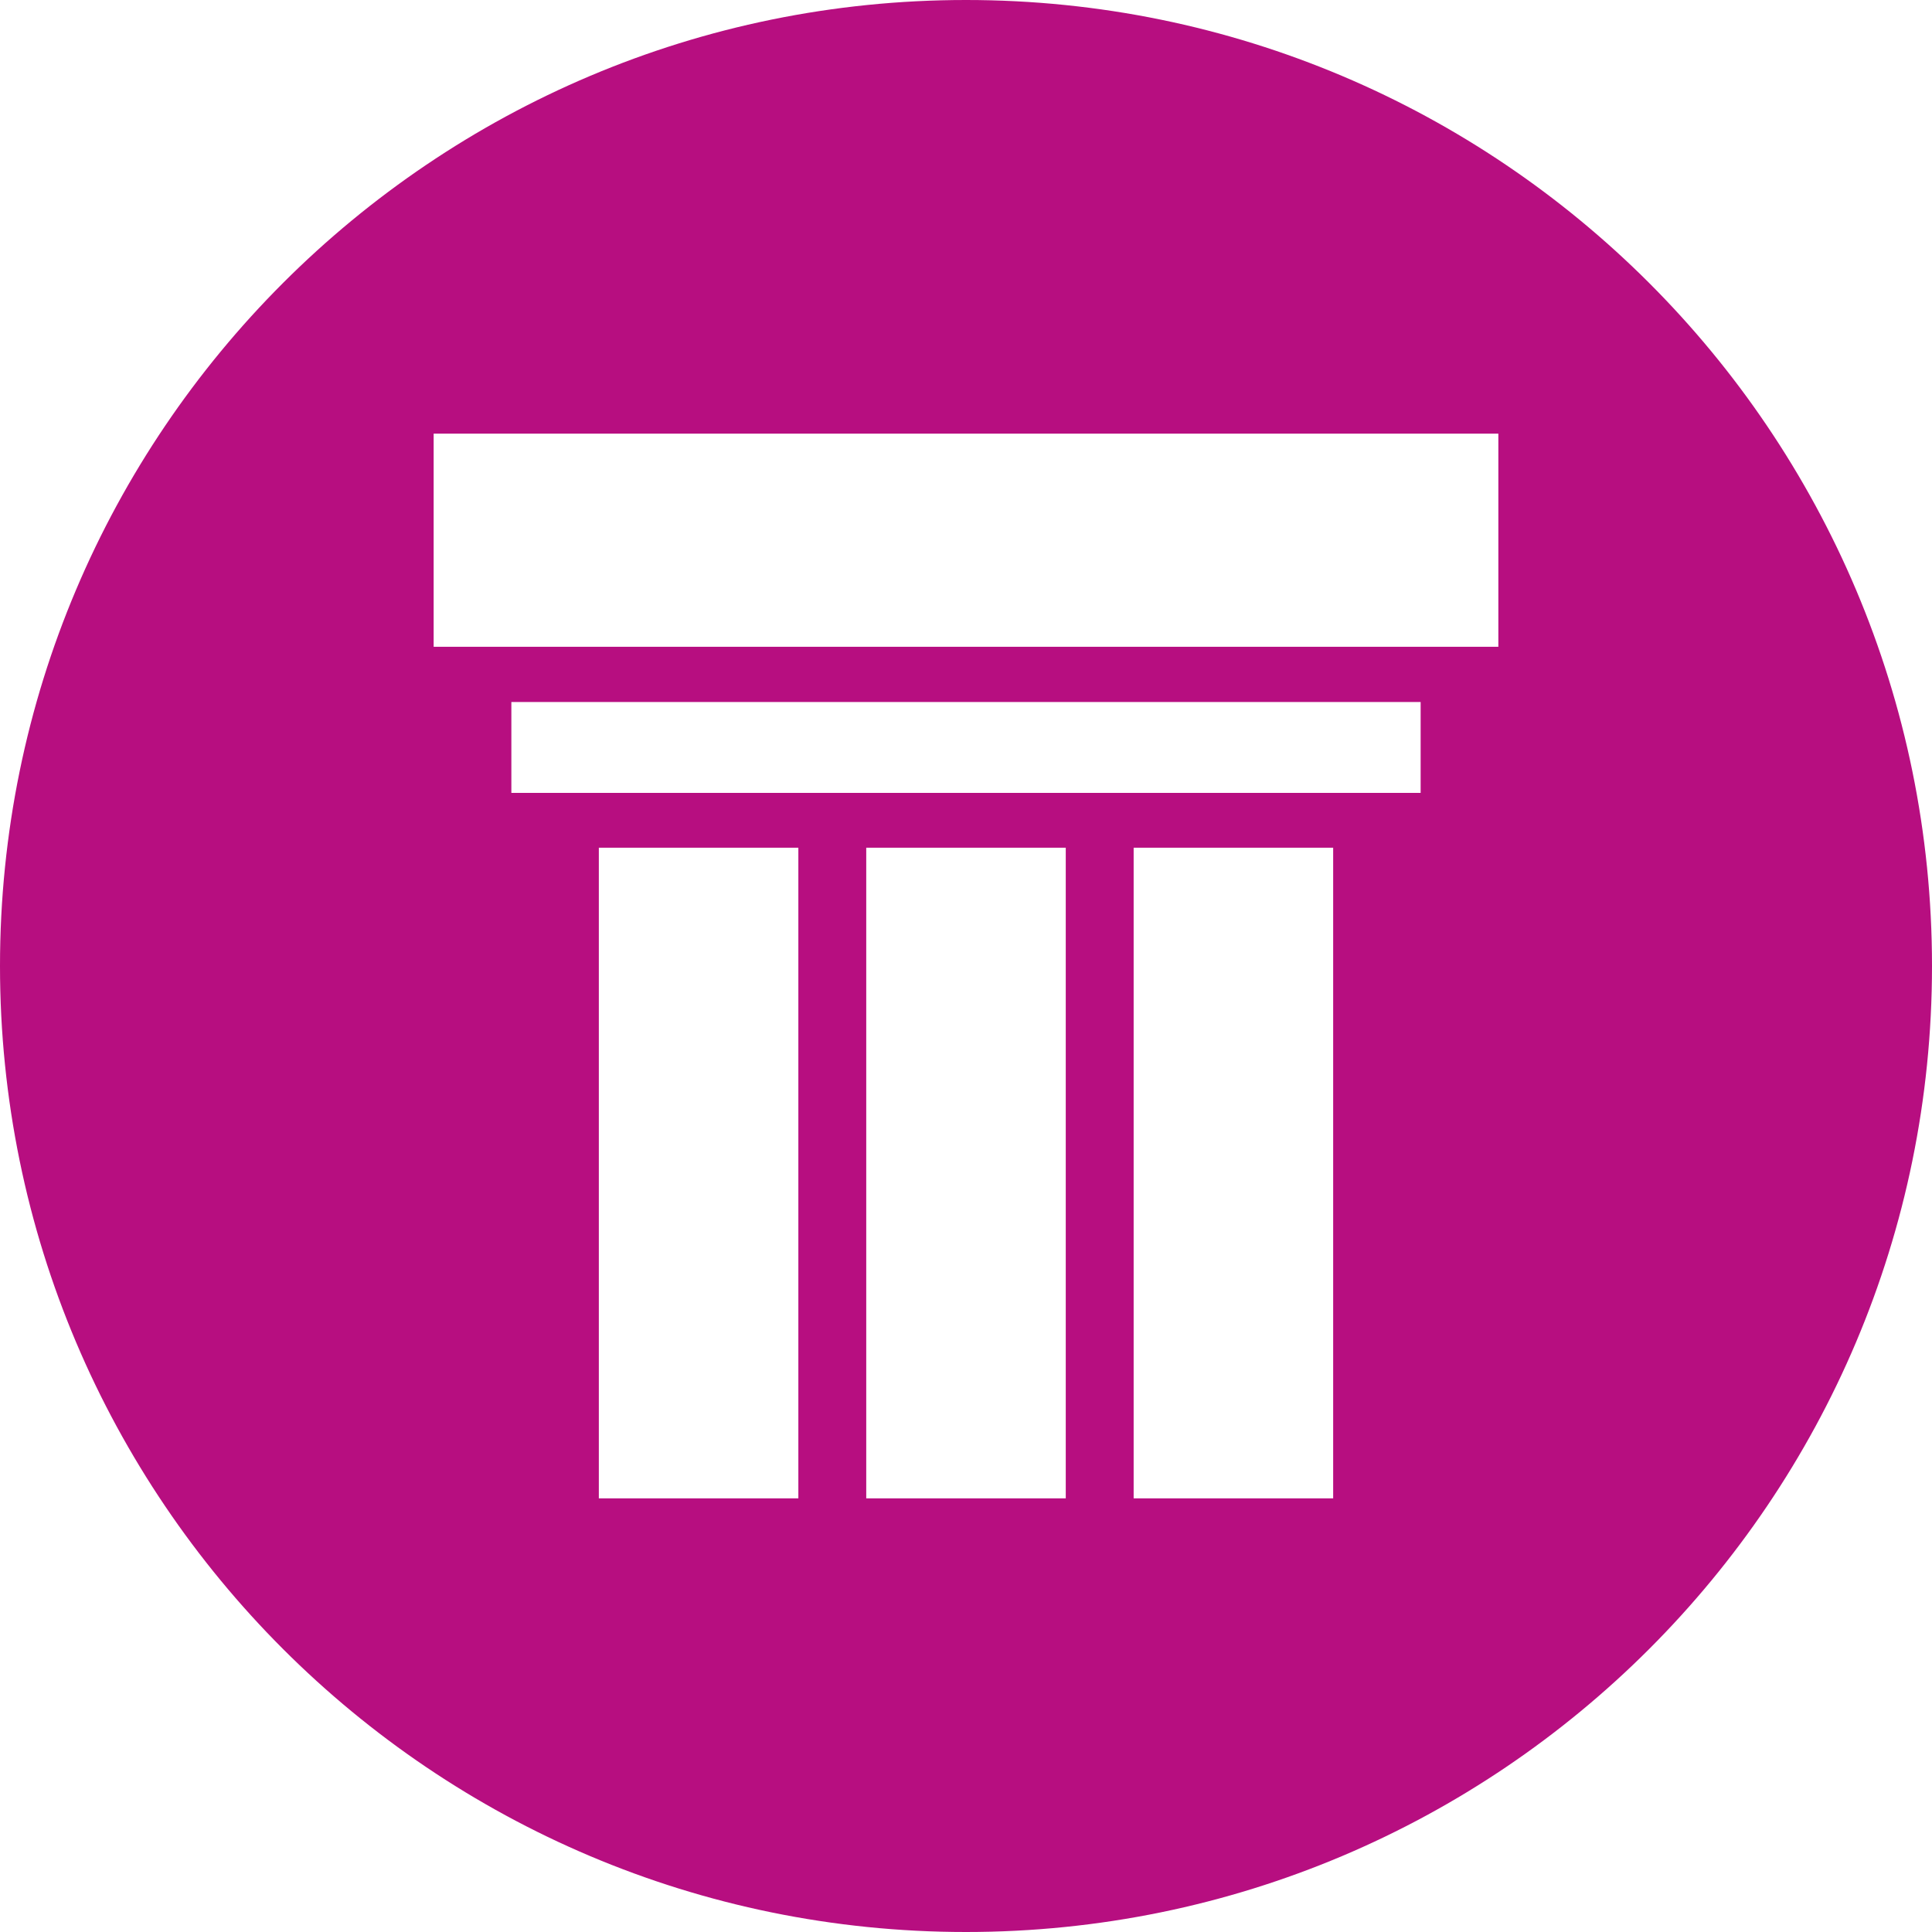 <svg width="22" height="22" viewBox="0 0 22 22" fill="none" xmlns="http://www.w3.org/2000/svg">
<g clip-path="url(#clip0_2028_4341)">
<path d="M11 0C4.927 0 0 4.927 0 11C0 17.073 4.927 22 11 22C17.073 22 22 17.079 22 11C22 4.921 17.073 0 11 0ZM9.091 17.062H6.819V9.653H9.091V17.062ZM12.136 17.062H9.864V9.653H12.136V17.062ZM15.181 17.062H12.909V9.653H15.181V17.062ZM16.177 9.029H5.823V7.994H16.177V9.029ZM17.062 7.365H4.938V4.938H17.062V7.365Z" fill="#B70E80"/>
</g>
<defs>
<clipPath id="clip0_2028_4341">
<rect width="22" height="22" fill="white"/>
</clipPath>
</defs>
</svg>
